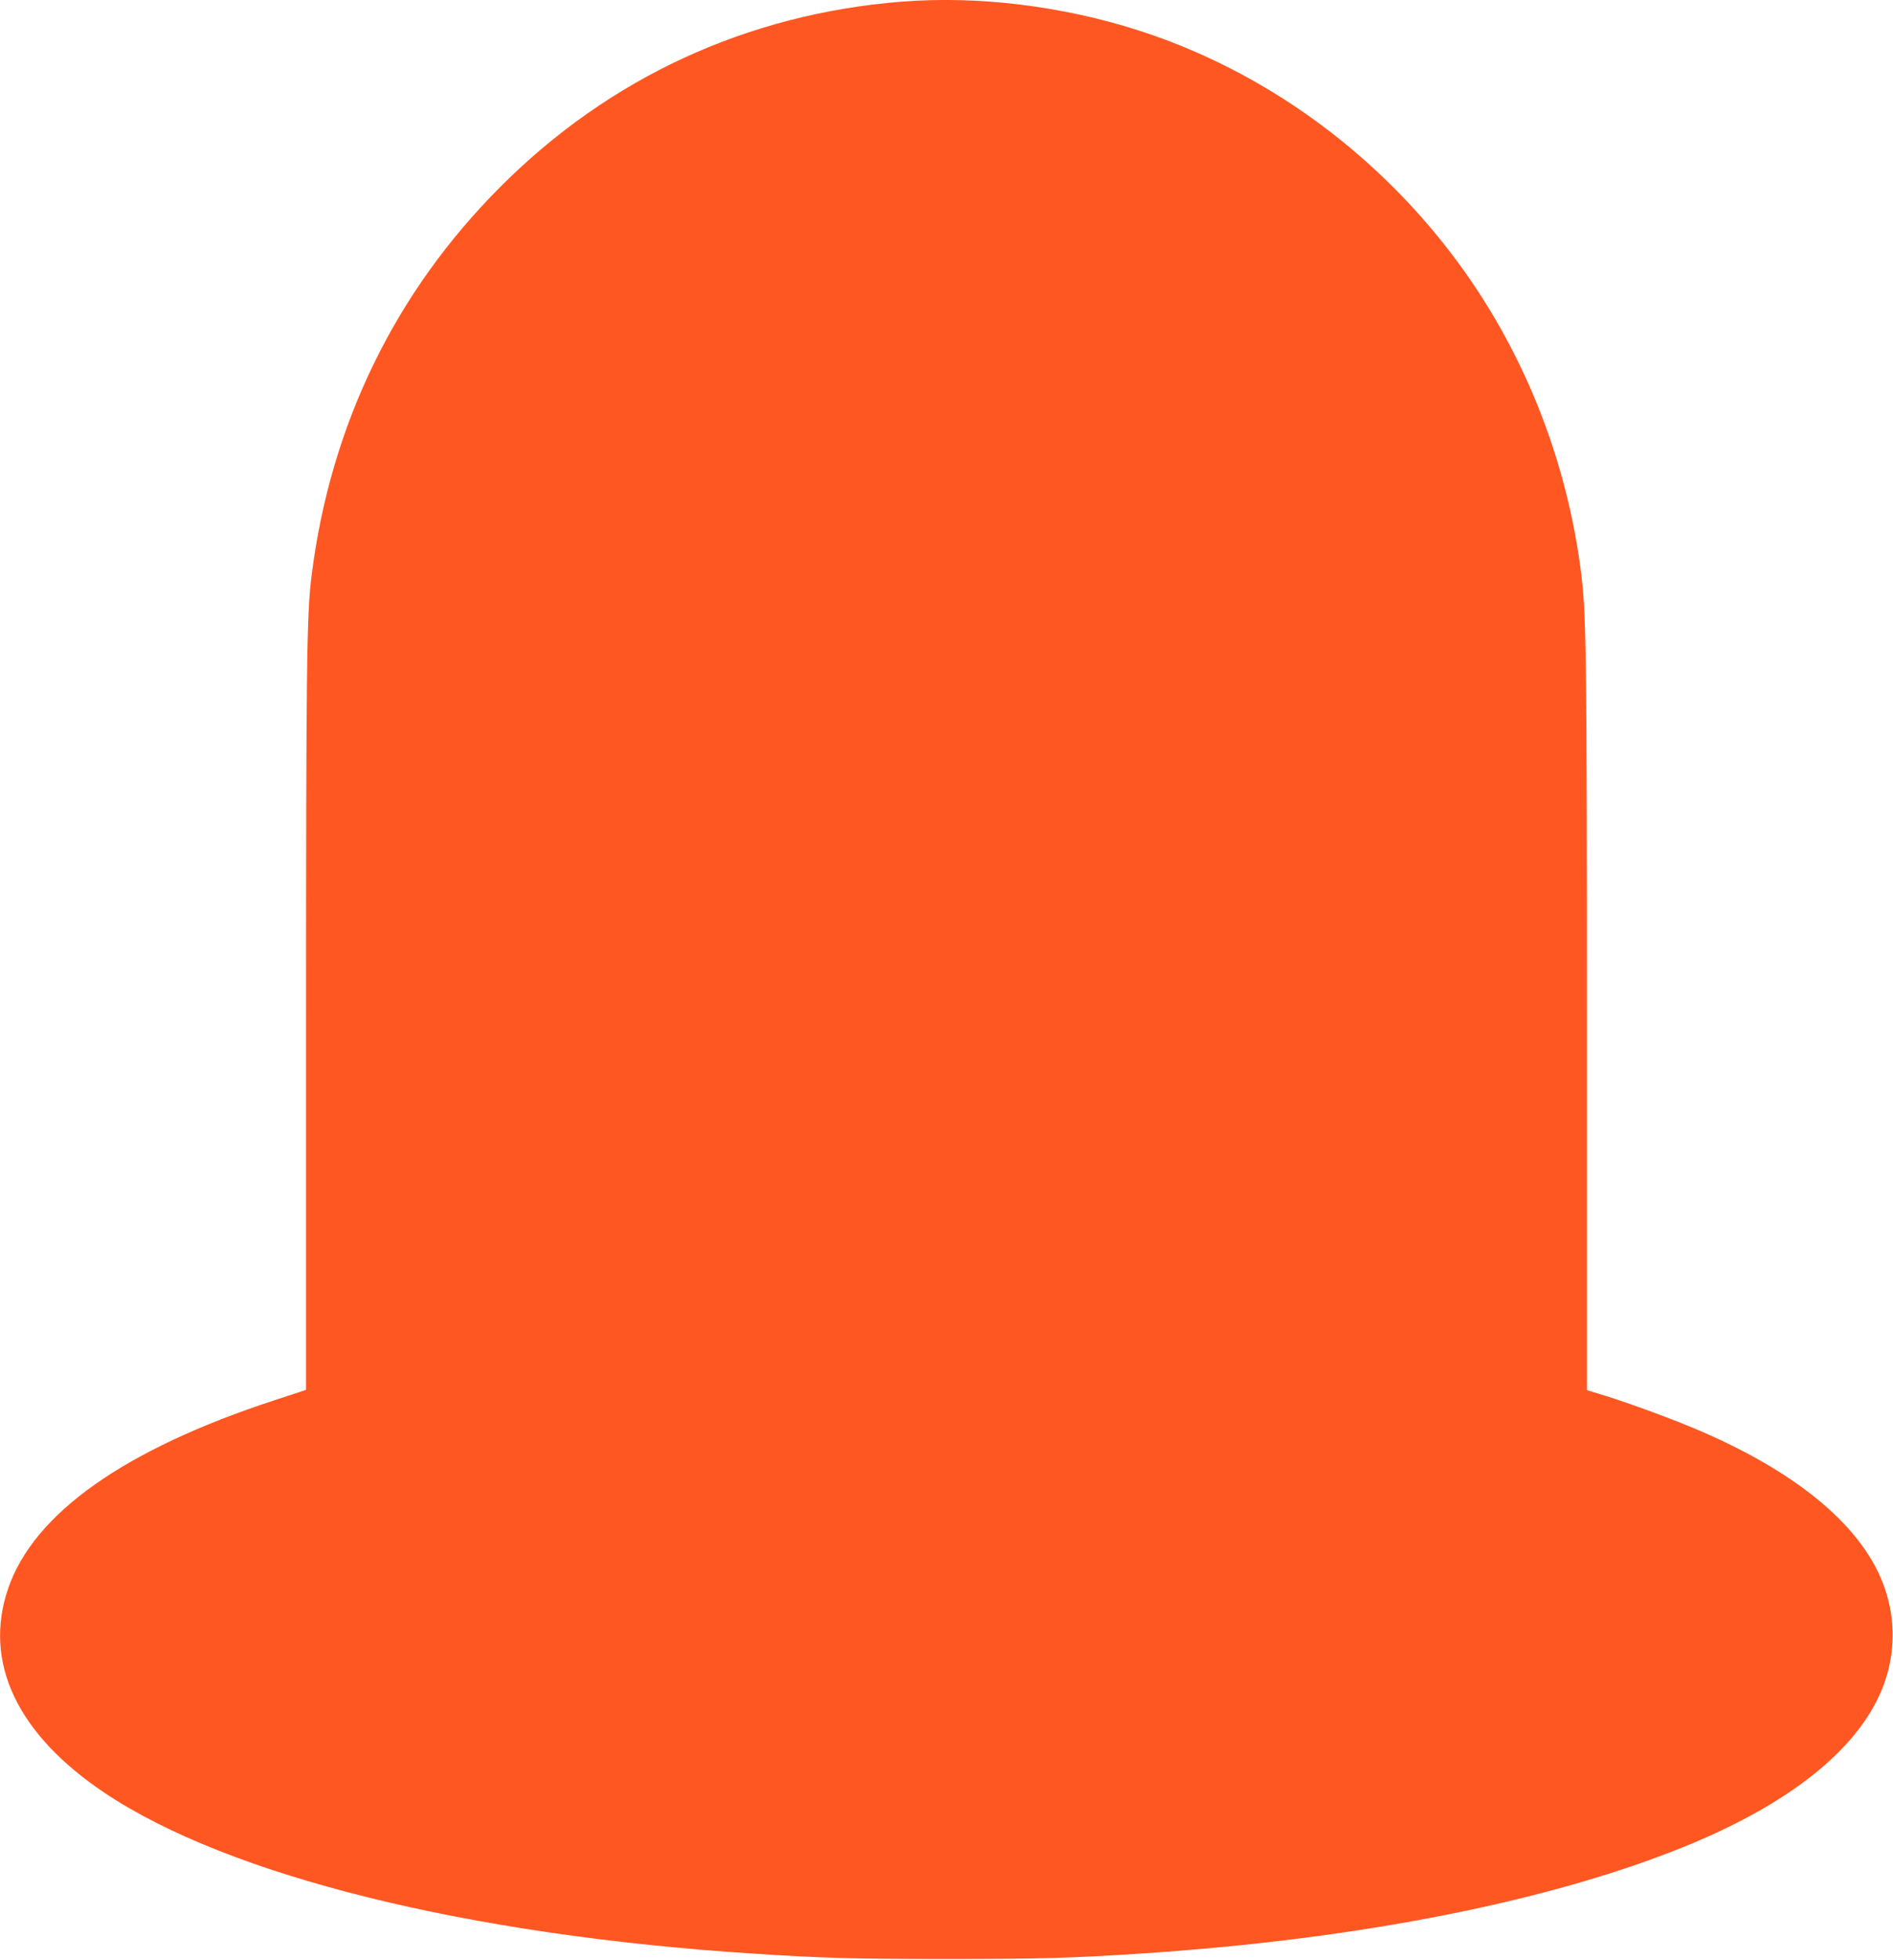 <?xml version="1.0" standalone="no"?>
<!DOCTYPE svg PUBLIC "-//W3C//DTD SVG 20010904//EN"
 "http://www.w3.org/TR/2001/REC-SVG-20010904/DTD/svg10.dtd">
<svg version="1.0" xmlns="http://www.w3.org/2000/svg"
 width="1237pt" height="1280pt" viewBox="0 0 1237 1280"
 preserveAspectRatio="xMidYMid meet">
<g transform="translate(0,1280) scale(0.1,-0.1)"
fill="#ff5722" stroke="none">
<path d="M5890 12789 c-1006 -80 -1909 -496 -2620 -1209 -690 -690 -1111
-1557 -1234 -2540 -32 -251 -36 -586 -36 -2951 l0 -2366 -207 -68 c-981 -321
-1572 -739 -1740 -1230 -164 -481 59 -952 632 -1335 812 -542 2369 -928 4240
-1049 440 -29 663 -35 1260 -35 597 0 820 6 1260 35 1450 94 2721 348 3613
720 674 282 1107 641 1252 1038 75 205 77 419 7 626 -134 393 -554 750 -1214
1033 -160 69 -442 173 -615 227 l-118 36 0 2367 c0 2357 -4 2685 -35 2945 -92
766 -384 1495 -842 2099 -522 689 -1245 1208 -2043 1466 -503 163 -1060 231
-1560 191z"/>
</g>
</svg>
